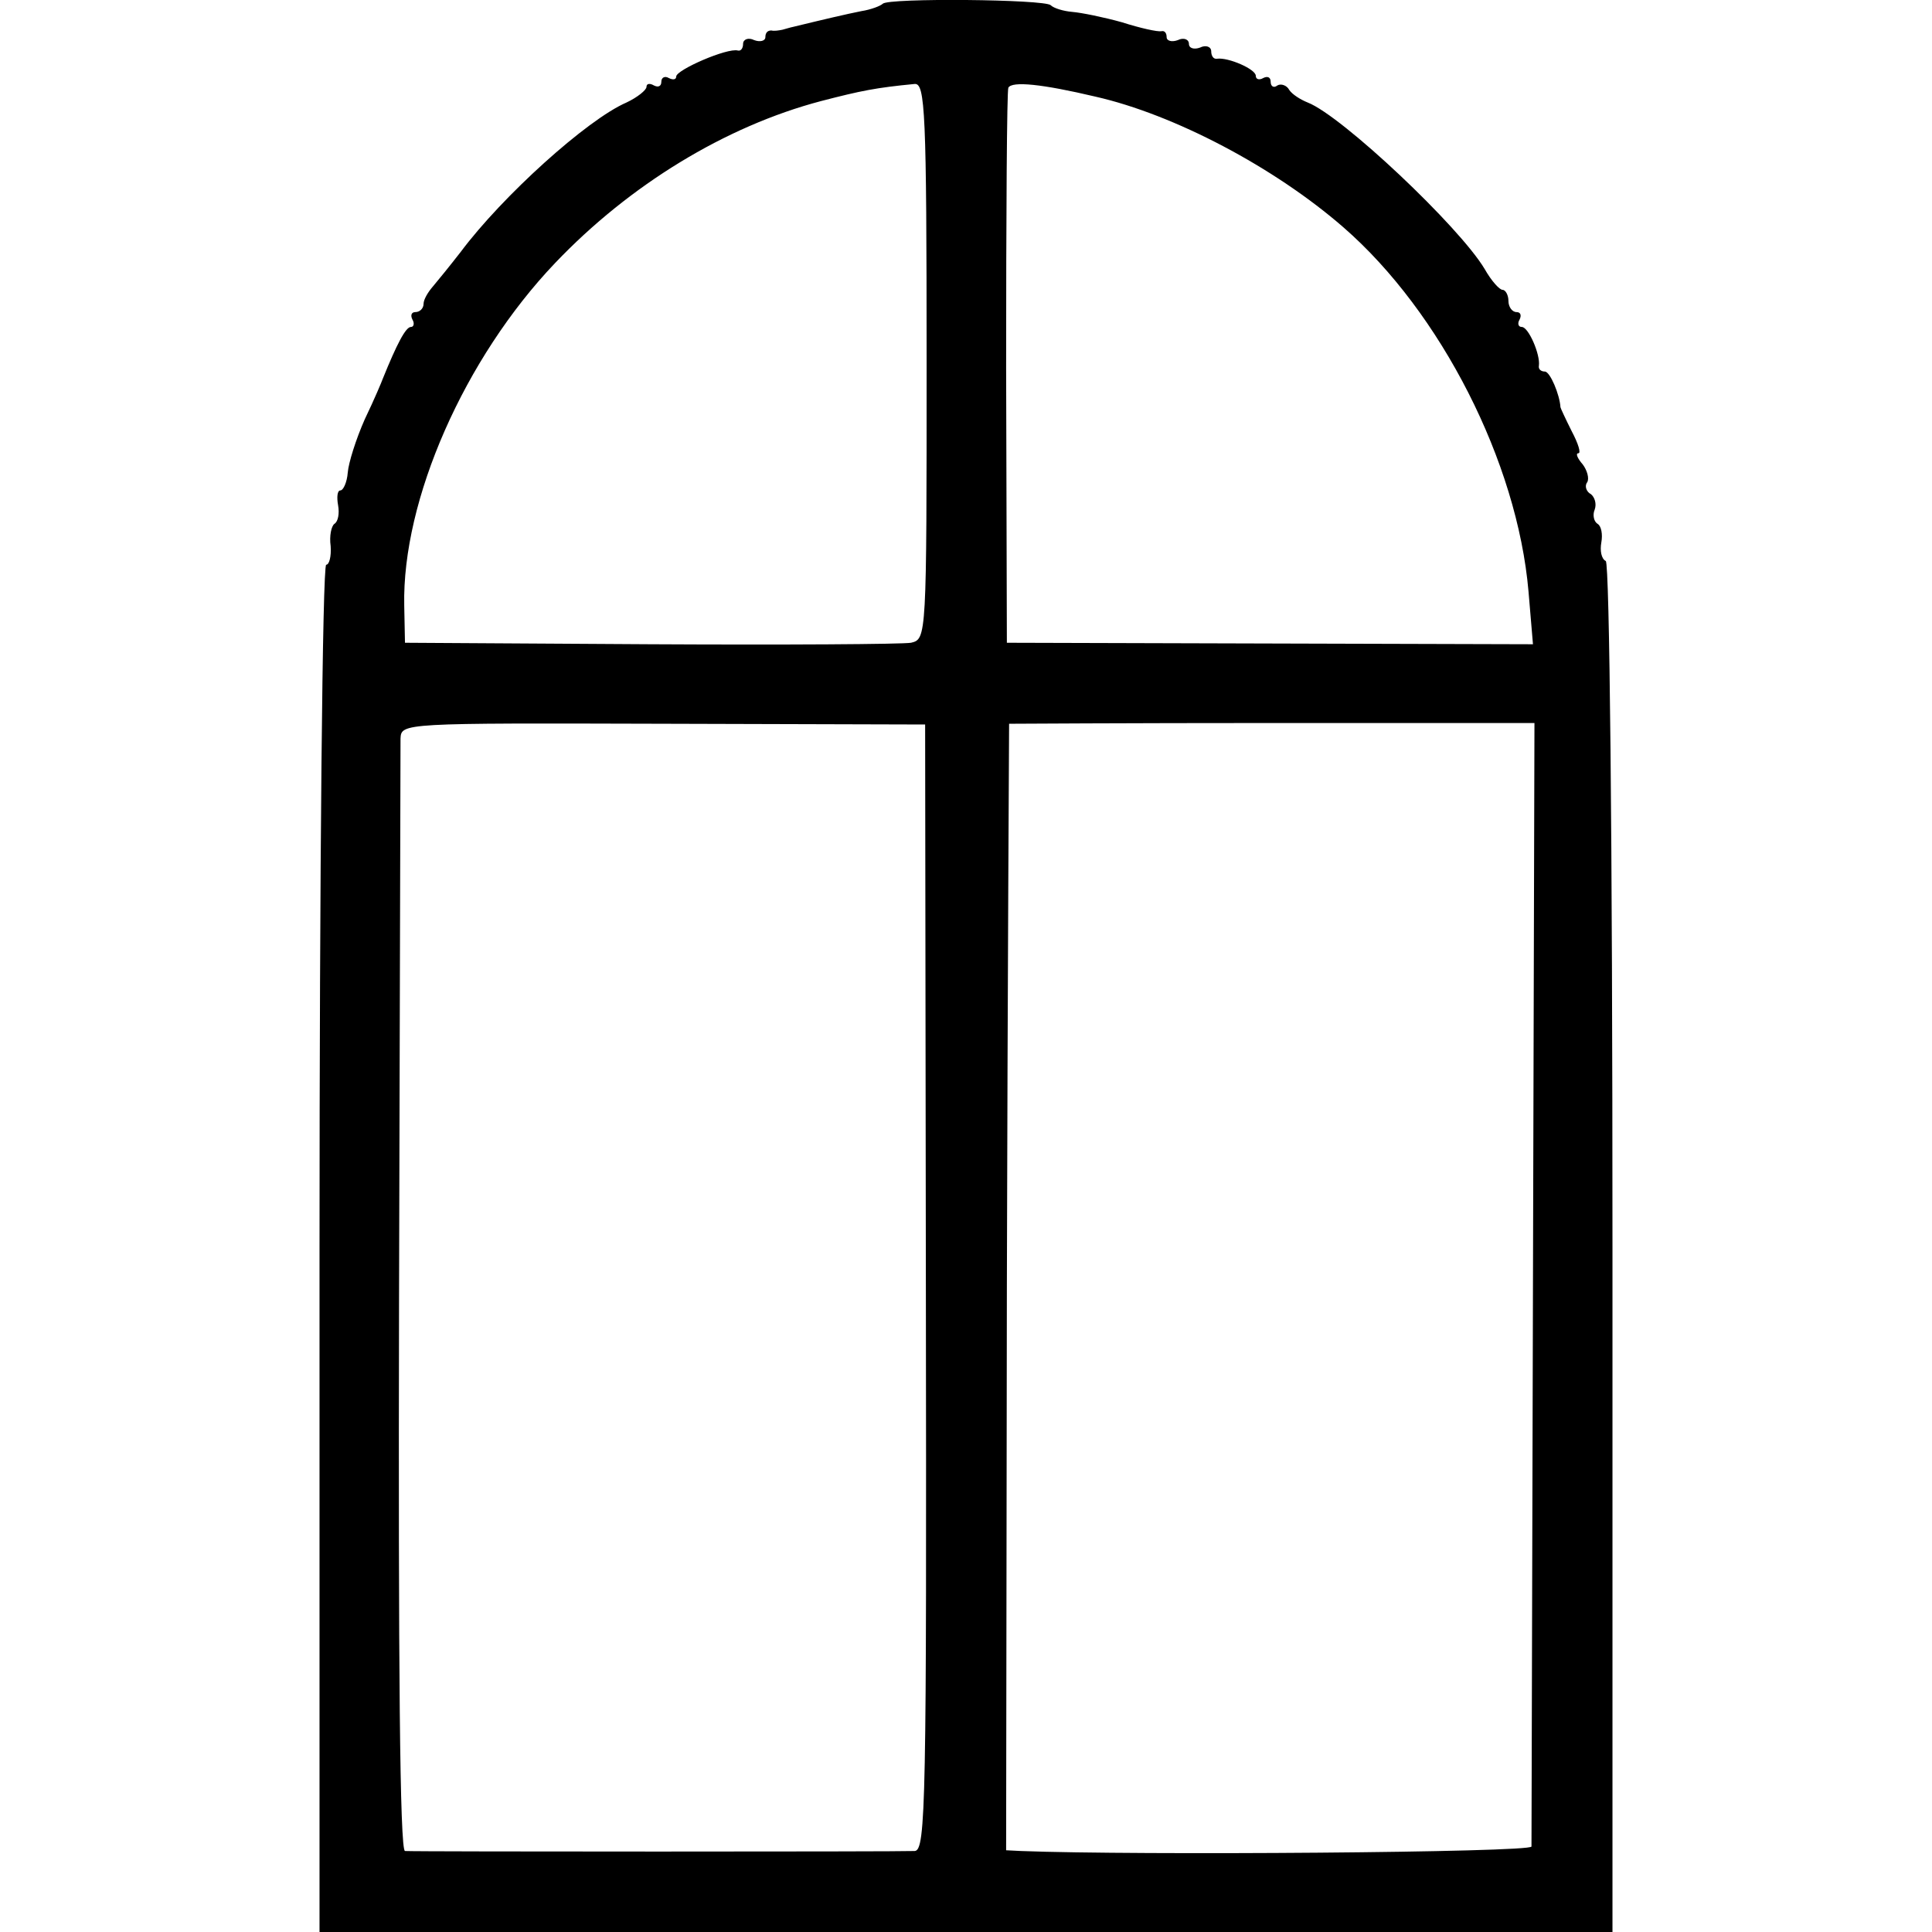 <?xml version="1.0" standalone="no"?>
<!DOCTYPE svg PUBLIC "-//W3C//DTD SVG 20010904//EN"
 "http://www.w3.org/TR/2001/REC-SVG-20010904/DTD/svg10.dtd">
<svg version="1.0" xmlns="http://www.w3.org/2000/svg"
 width="260pt" height="260pt" viewBox="0 0 260 260"
 preserveAspectRatio="xMidYMid meet">
<g transform="translate(0,260) scale(0.1,-0.1)"
fill="#000000" stroke="none">
<path d="M1188 2595 c-3 -3 -16 -8 -29 -10 -20 -4 -50 -11 -91 -21 -5 -1 -11
-3 -15 -4 -5 -1 -11 -2 -15 -1 -5 0 -8 -3 -8 -9 0 -5 -7 -7 -15 -4 -8 4 -15 1
-15 -5 0 -6 -3 -10 -7 -9 -14 4 -83 -26 -83 -35 0 -4 -4 -5 -10 -2 -5 3 -10 1
-10 -5 0 -6 -4 -8 -10 -5 -5 3 -10 3 -10 -2 0 -4 -12 -14 -27 -21 -53 -23
-167 -126 -223 -201 -14 -18 -31 -39 -37 -46 -7 -8 -13 -18 -13 -24 0 -6 -5
-11 -11 -11 -5 0 -7 -4 -4 -10 3 -5 2 -10 -2 -10 -7 0 -19 -23 -38 -70 -1 -3
-11 -27 -24 -54 -12 -27 -22 -59 -23 -72 -1 -13 -6 -24 -10 -24 -4 0 -5 -9 -3
-20 2 -11 0 -22 -5 -25 -4 -3 -7 -16 -5 -30 1 -14 -2 -25 -6 -25 -5 0 -9 -411
-9 -920 l0 -920 870 0 870 0 0 919 c0 562 -4 922 -9 926 -6 3 -8 14 -6 25 2
11 0 22 -5 25 -5 3 -7 12 -4 19 3 8 0 17 -5 21 -6 3 -9 11 -5 16 3 5 0 16 -6
24 -7 8 -10 15 -6 15 4 0 0 13 -9 30 -8 16 -15 31 -15 32 -1 17 -14 48 -21 48
-5 0 -9 3 -8 8 2 15 -14 52 -23 52 -5 0 -6 5 -3 10 3 6 1 10 -4 10 -6 0 -11 7
-11 15 0 8 -4 15 -8 15 -4 0 -15 12 -24 28 -34 57 -192 206 -238 224 -10 4
-21 11 -25 17 -3 6 -11 9 -16 6 -5 -4 -9 -1 -9 5 0 6 -4 8 -10 5 -5 -3 -10 -2
-10 3 0 9 -37 25 -52 23 -5 -1 -8 4 -8 10 0 6 -7 9 -15 5 -8 -3 -15 -1 -15 5
0 6 -7 9 -15 5 -8 -3 -15 -1 -15 4 0 6 -3 9 -7 8 -5 -1 -28 4 -53 12 -25 7
-55 13 -67 14 -12 1 -25 5 -29 9 -8 8 -218 10 -226 2z m59 -481 c0 -372 0
-374 -21 -379 -12 -2 -169 -3 -351 -2 l-330 2 -1 50 c-3 142 81 333 203 461
100 105 229 184 358 218 54 14 74 18 126 23 14 1 16 -37 16 -373z m227 356
c106 -24 241 -95 334 -176 131 -114 234 -316 249 -490 l6 -71 -354 1 -354 1
-1 370 c0 204 1 373 3 377 5 9 45 5 117 -12z m-228 -1603 c1 -693 0 -757 -15
-758 -20 -1 -672 -1 -686 0 -7 1 -9 253 -8 738 1 406 2 747 2 759 1 21 2 21
354 20 l352 -1 1 -758z m817 9 c-1 -413 -2 -755 -2 -761 -1 -8 -533 -12 -687
-6 l-20 1 1 758 c1 416 3 757 3 758 1 0 161 1 355 1 l352 0 -2 -751z"/>
</g>
</svg>
